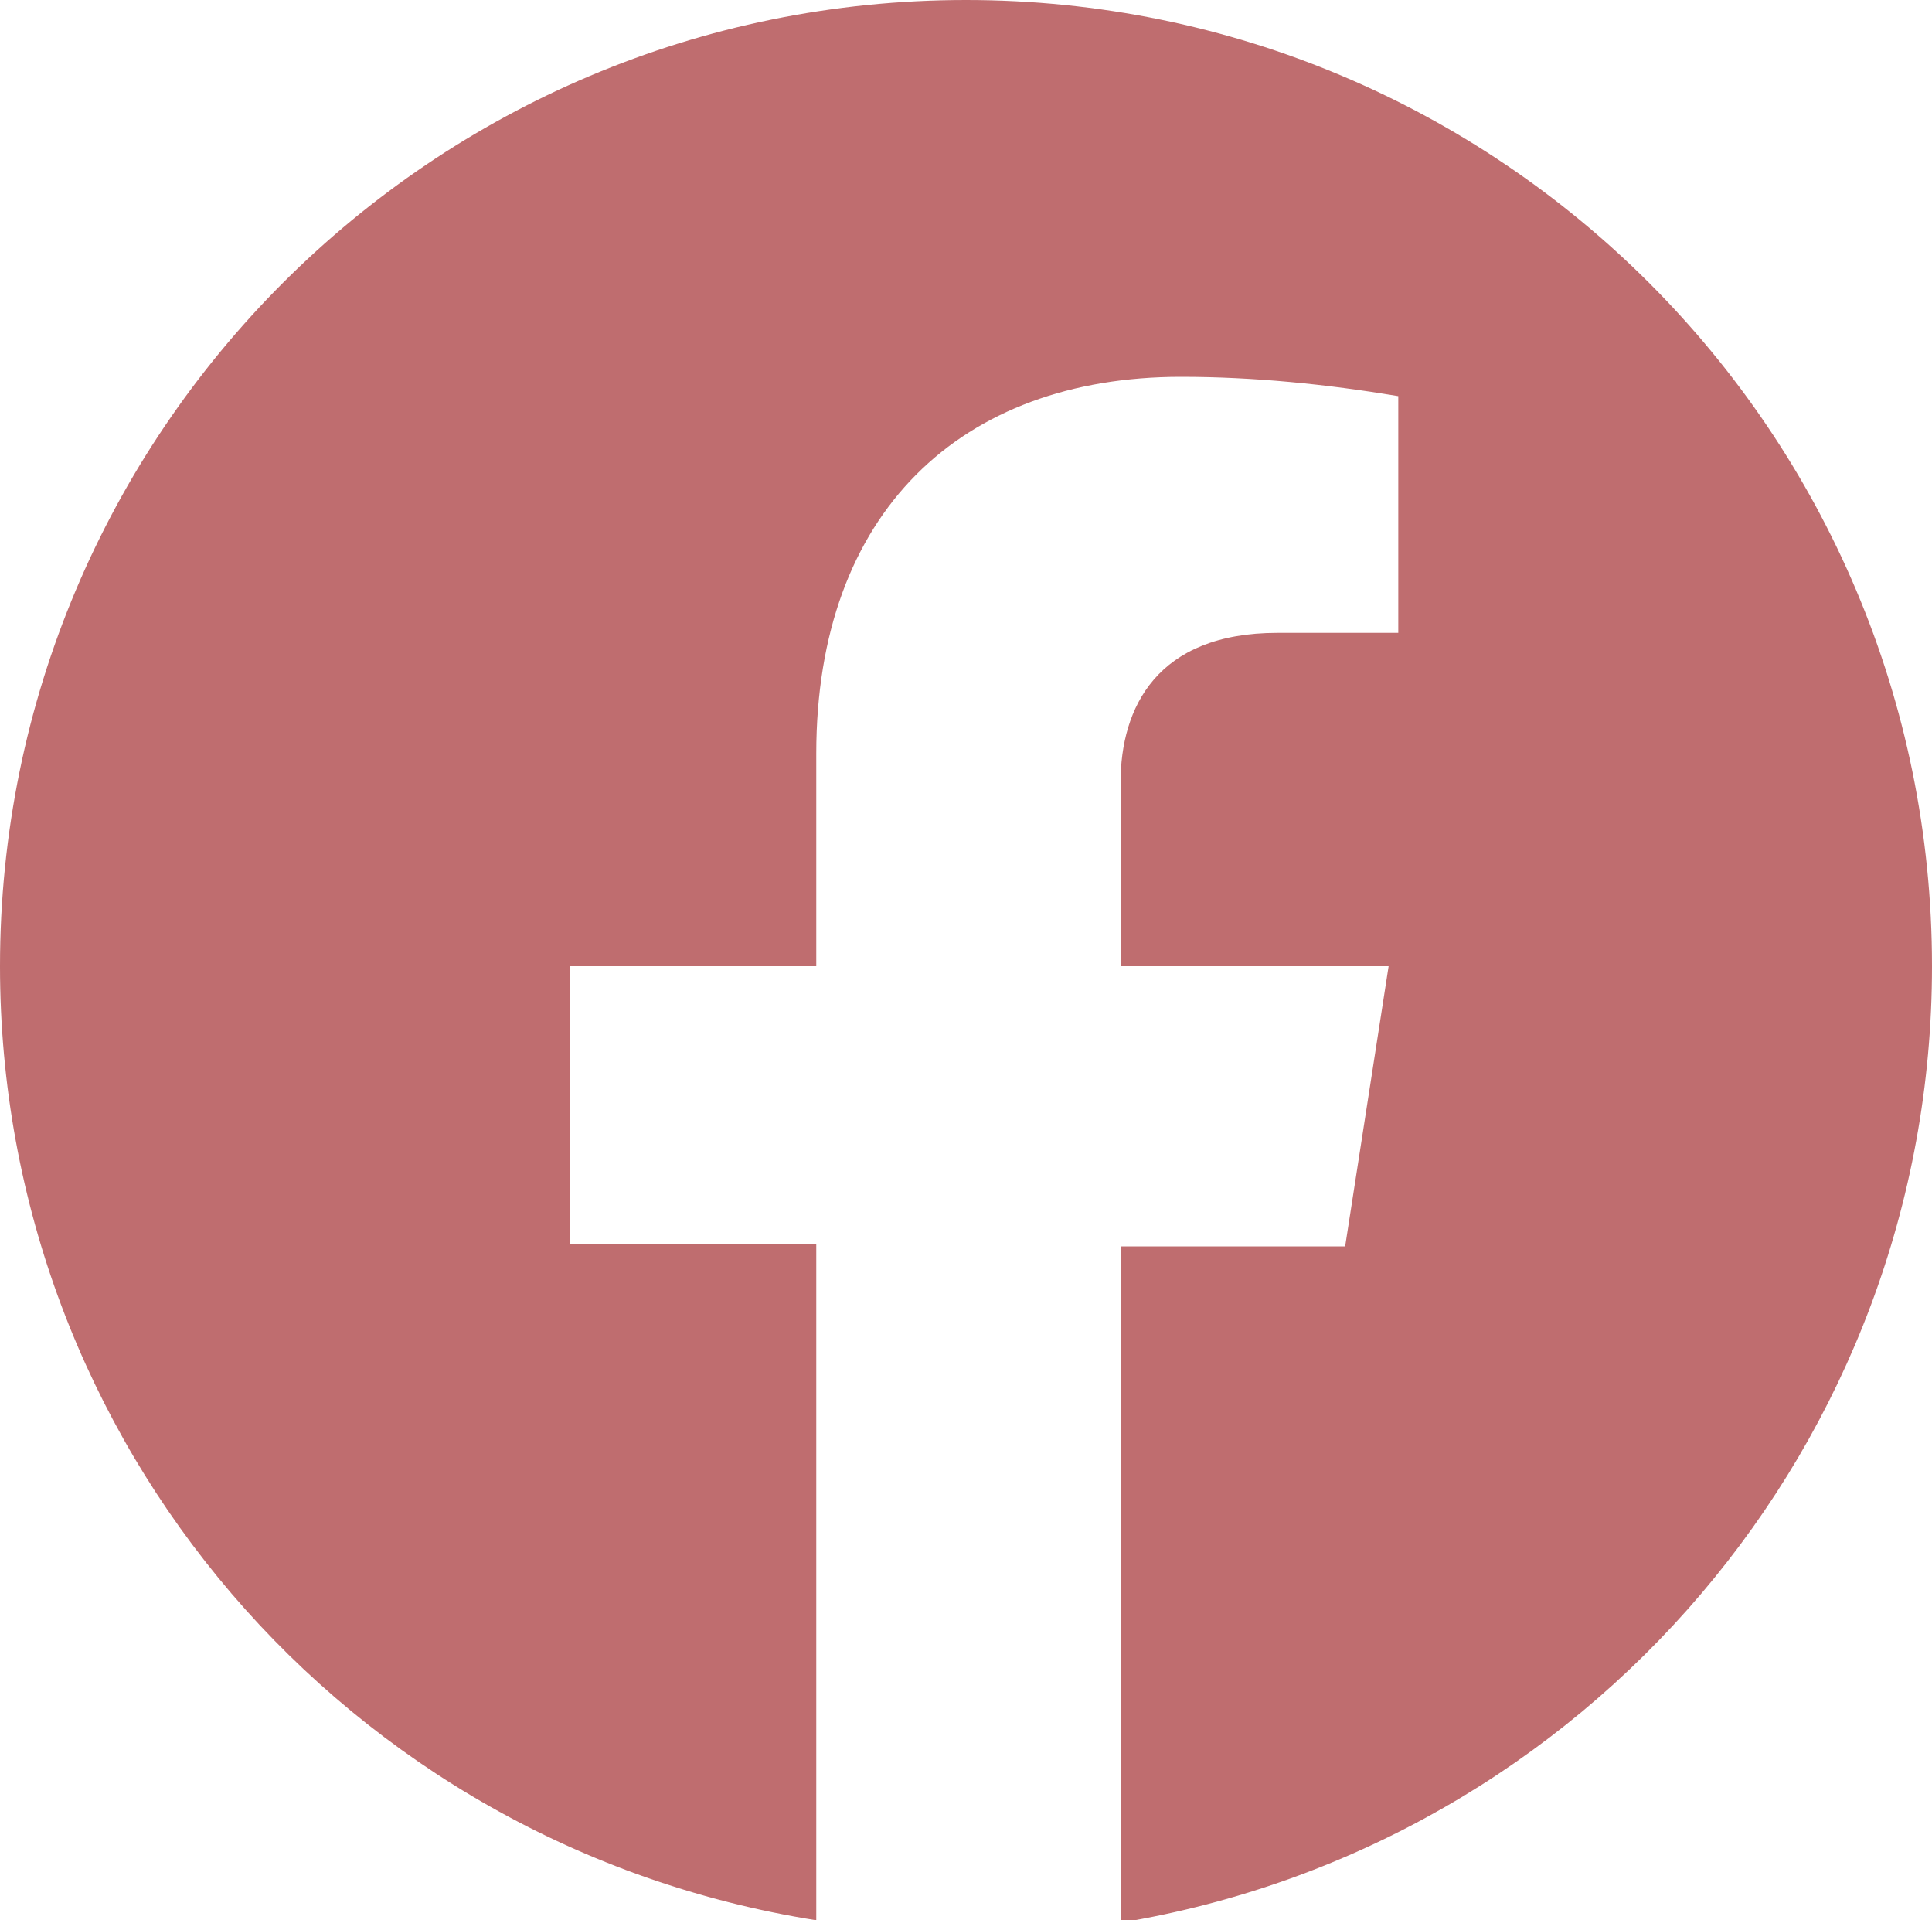 <?xml version="1.0" encoding="utf-8"?>
<!-- Generator: Adobe Illustrator 24.1.2, SVG Export Plug-In . SVG Version: 6.00 Build 0)  -->
<svg version="1.1" id="Livello_1" xmlns="http://www.w3.org/2000/svg" xmlns:xlink="http://www.w3.org/1999/xlink" x="0px" y="0px"
	 viewBox="0 0 80 79.5" style="enable-background:new 0 0 80 79.5;" xml:space="preserve">
<style type="text/css">
	.st0{fill:#BF6D6F;}
</style>
<path id="Icon_awesome-facebook" class="st0" d="M80,40C80,17.9,62.1,0,40,0C17.9,0,0,17.9,0,40c0,19.7,14.3,36.4,33.8,39.5v-28
	H23.6V40h10.2v-8.8c0-10,6-15.6,15.1-15.6c3,0,6,0.3,9,0.8v9.8h-5c-5,0-6.5,3.1-6.5,6.2V40h11.1l-1.8,11.6h-9.3v28
	C65.7,76.4,80,59.7,80,40z"/>
</svg>
